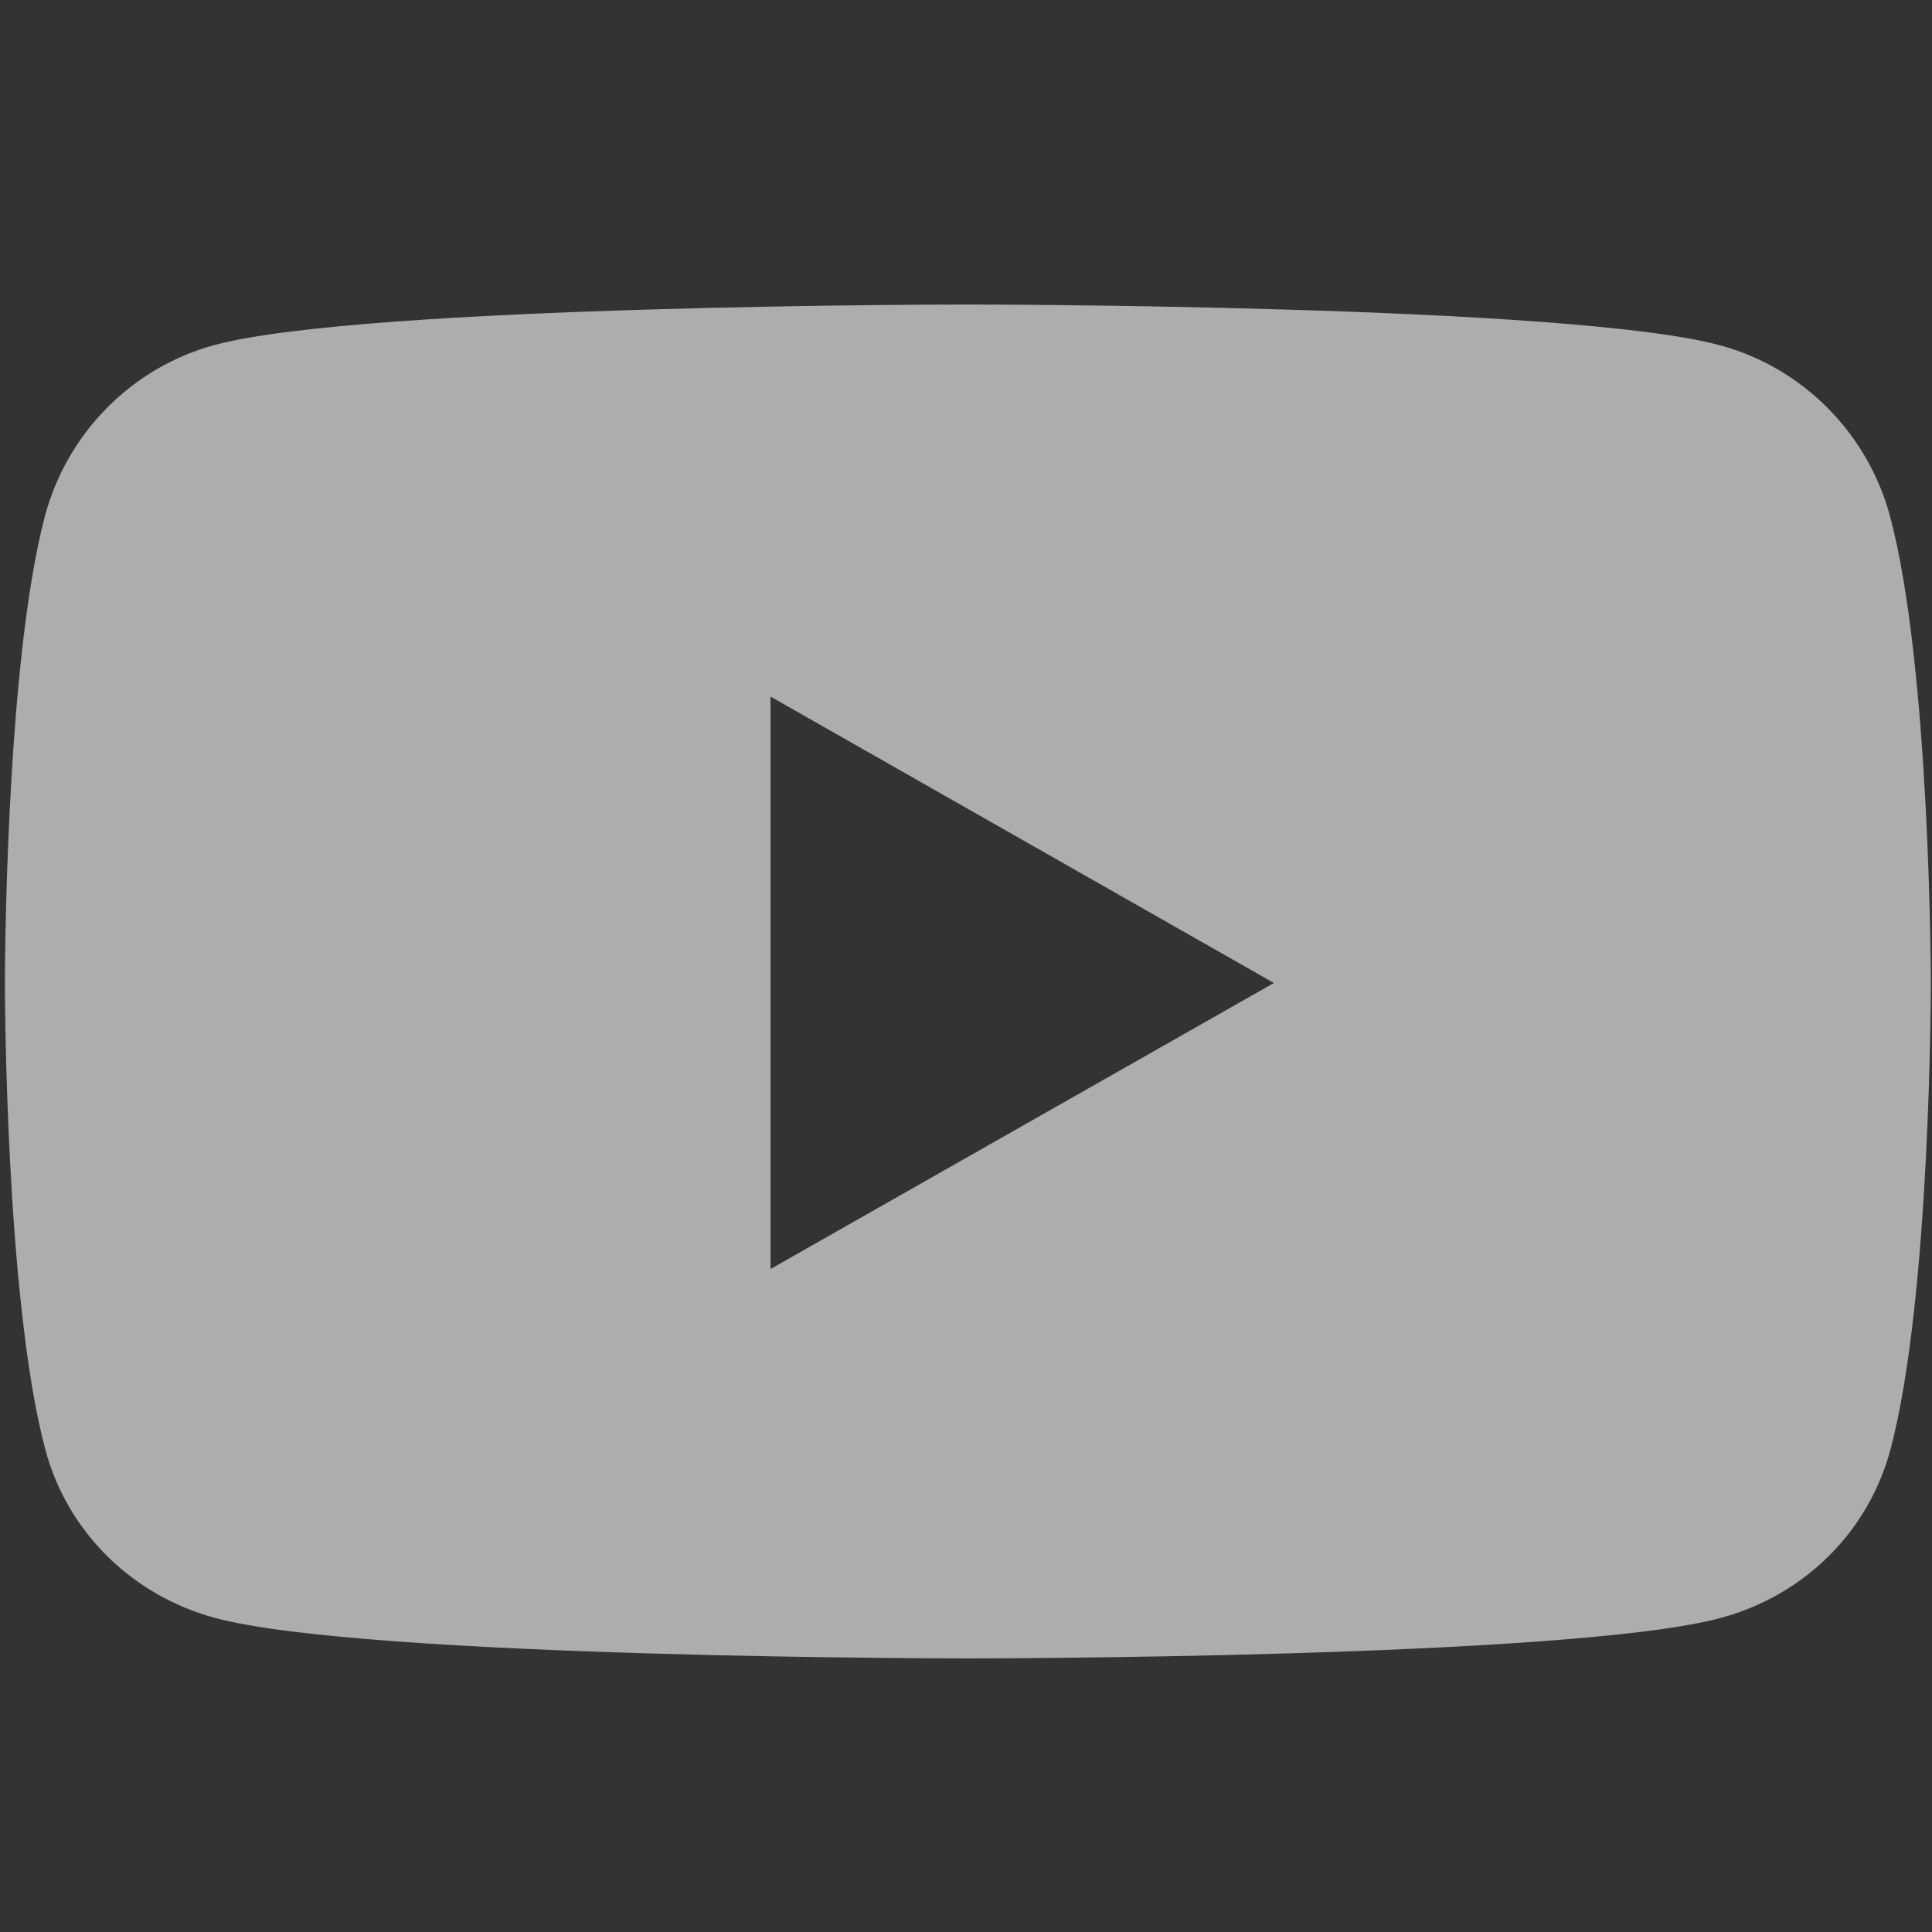 <?xml version="1.0" encoding="utf-8"?>
<!-- Generator: Adobe Illustrator 26.1.0, SVG Export Plug-In . SVG Version: 6.00 Build 0)  -->
<svg version="1.1" id="Layer_1" xmlns="http://www.w3.org/2000/svg" xmlns:xlink="http://www.w3.org/1999/xlink" x="0px" y="0px"
	 viewBox="0 0 512 512" style="enable-background:new 0 0 512 512;" xml:space="preserve">
<rect x="0" y="0" width="512" height="512" fill="#333333" stroke="none"/>
<style type="text/css">
	.st0{opacity:0.6;fill:#FFFFFF;}
</style>
<path class="st0" d="M500.9,136.9c-5.9-22.1-23.2-39.5-45.1-45.4C416,80.7,256.4,80.7,256.4,80.7s-159.6,0-199.4,10.7
	c-22,5.9-39.2,23.3-45.1,45.4C1.3,176.9,1.3,260.5,1.3,260.5S1.3,344,12,384.1c5.9,22.1,23.2,38.8,45.1,44.7
	c39.8,10.7,199.4,10.7,199.4,10.7s159.6,0,199.4-10.7c22-5.9,39.2-22.6,45.1-44.7c10.7-40.1,10.7-123.6,10.7-123.6
	S511.6,176.9,500.9,136.9z M204.2,336.3V184.6l133.4,75.9L204.2,336.3L204.2,336.3z"/>
</svg>
